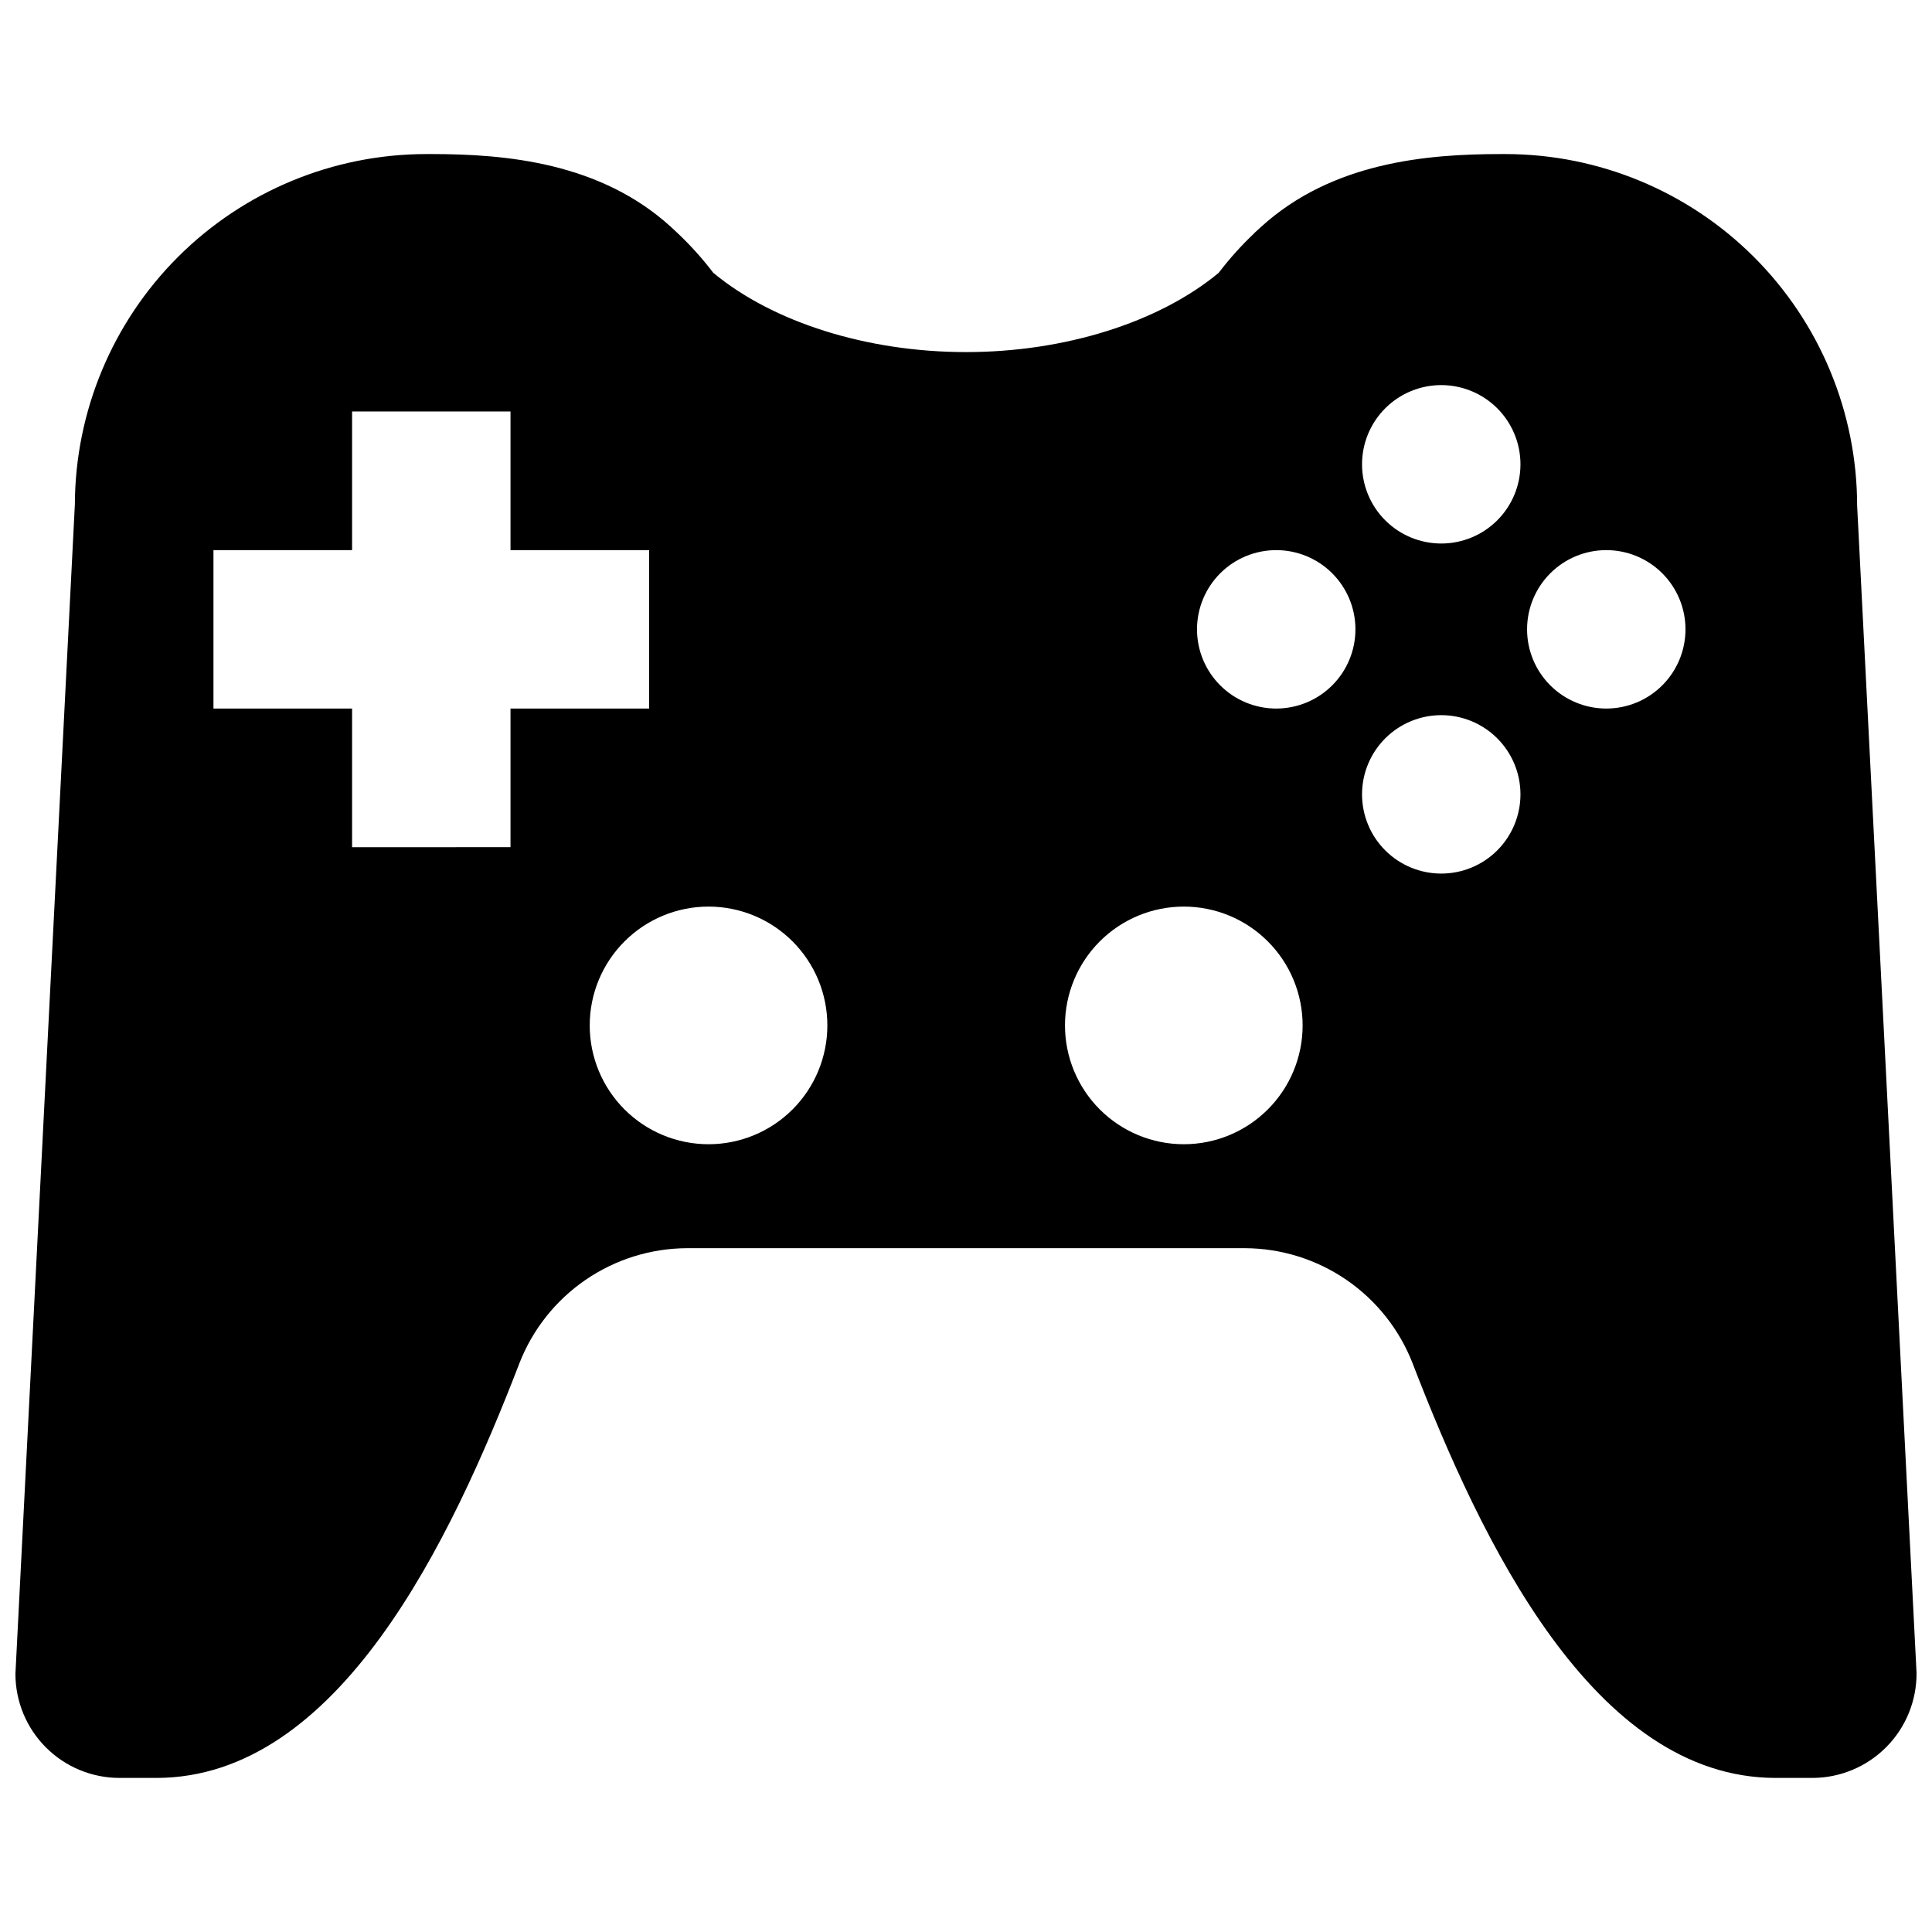 <?xml version="1.0" encoding="UTF-8"?>
<!-- Uploaded to: SVG Repo, www.svgrepo.com, Generator: SVG Repo Mixer Tools -->
<svg width="800px" height="800px" version="1.1" viewBox="144 144 512 512" xmlns="http://www.w3.org/2000/svg">
 <defs>
  <clipPath id="a">
   <path d="m148.09 184h503.81v432h-503.81z"/>
  </clipPath>
 </defs>
 <g clip-path="url(#a)">
  <path d="m636.16 277.98c-0.027-24.695-9.852-48.371-27.312-65.836-17.465-17.465-41.141-27.285-65.84-27.316h-1.312c-19.695 0-44.723 2.195-63.52 19.316l-1.711 1.562v0.039c-3.453 3.254-6.629 6.785-9.504 10.562-15.871 13.16-40.844 21-66.961 21s-51.094-7.84-66.965-21.004v0.004c-2.875-3.777-6.051-7.309-9.504-10.562l-1.711-1.598c-18.797-17.125-43.824-19.32-63.52-19.32h-1.312c-24.656 0.016-48.301 9.797-65.758 27.207-17.461 17.406-27.309 41.027-27.391 65.68l-15.75 309.9c0.012 7.305 2.914 14.309 8.082 19.473 5.164 5.168 12.168 8.074 19.473 8.082h9.762c48.289 0 78.066-62.73 96.254-109.92 3.492-8.945 9.594-16.633 17.512-22.066s17.285-8.359 26.887-8.402h147.88c9.602 0.043 18.973 2.969 26.887 8.402 7.918 5.434 14.02 13.121 17.512 22.066 18.188 47.188 47.965 109.92 96.254 109.92h9.762c7.348-0.023 14.383-2.973 19.551-8.191 5.168-5.219 8.047-12.281 8-19.629zm-356.87 53.793v36.734l-41.984 0.004v-36.738h-36.738v-41.984h36.738v-36.734h41.984v36.734h36.738v41.984zm52.48 115.46c-8.352 0-16.359-3.316-22.266-9.223s-9.223-13.914-9.223-22.266c0-8.352 3.316-16.359 9.223-22.266s13.914-9.223 22.266-9.223c8.352 0 16.359 3.316 22.266 9.223s9.223 13.914 9.223 22.266c0 8.352-3.316 16.359-9.223 22.266s-13.914 9.223-22.266 9.223zm125.95 0c-8.352 0-16.359-3.316-22.266-9.223-5.902-5.906-9.223-13.914-9.223-22.266 0-8.352 3.32-16.359 9.223-22.266 5.906-5.906 13.914-9.223 22.266-9.223 8.352 0 16.363 3.316 22.266 9.223 5.906 5.906 9.223 13.914 9.223 22.266 0 8.352-3.316 16.359-9.223 22.266s-13.914 9.223-22.266 9.223zm24.492-115.46c-5.566 0-10.906-2.211-14.844-6.148s-6.148-9.277-6.148-14.844 2.211-10.906 6.148-14.844 9.277-6.148 14.844-6.148 10.906 2.211 14.844 6.148 6.148 9.277 6.148 14.844c0 5.57-2.211 10.906-6.148 14.844s-9.277 6.148-14.844 6.148zm43.734 43.734c-5.57 0-10.906-2.211-14.844-6.148s-6.148-9.277-6.148-14.844 2.211-10.906 6.148-14.844 9.277-6.148 14.844-6.148 10.906 2.211 14.844 6.148 6.148 9.277 6.148 14.844-2.211 10.906-6.148 14.844-9.277 6.148-14.844 6.148zm0-87.465v-0.004c-5.57 0-10.906-2.211-14.844-6.148-3.938-3.934-6.148-9.273-6.148-14.844 0-5.566 2.211-10.906 6.148-14.844 3.938-3.934 9.277-6.148 14.844-6.148s10.906 2.215 14.844 6.148c3.938 3.938 6.148 9.277 6.148 14.844 0 5.57-2.211 10.91-6.148 14.844-3.938 3.938-9.277 6.148-14.844 6.148zm43.734 43.73c-5.57 0-10.906-2.211-14.844-6.148s-6.148-9.273-6.148-14.844c0-5.566 2.211-10.906 6.148-14.844s9.273-6.148 14.844-6.148c5.566 0 10.906 2.211 14.844 6.148 3.934 3.938 6.148 9.277 6.148 14.844 0 5.57-2.215 10.906-6.148 14.844-3.938 3.938-9.277 6.148-14.844 6.148z"/>
 </g>
</svg>